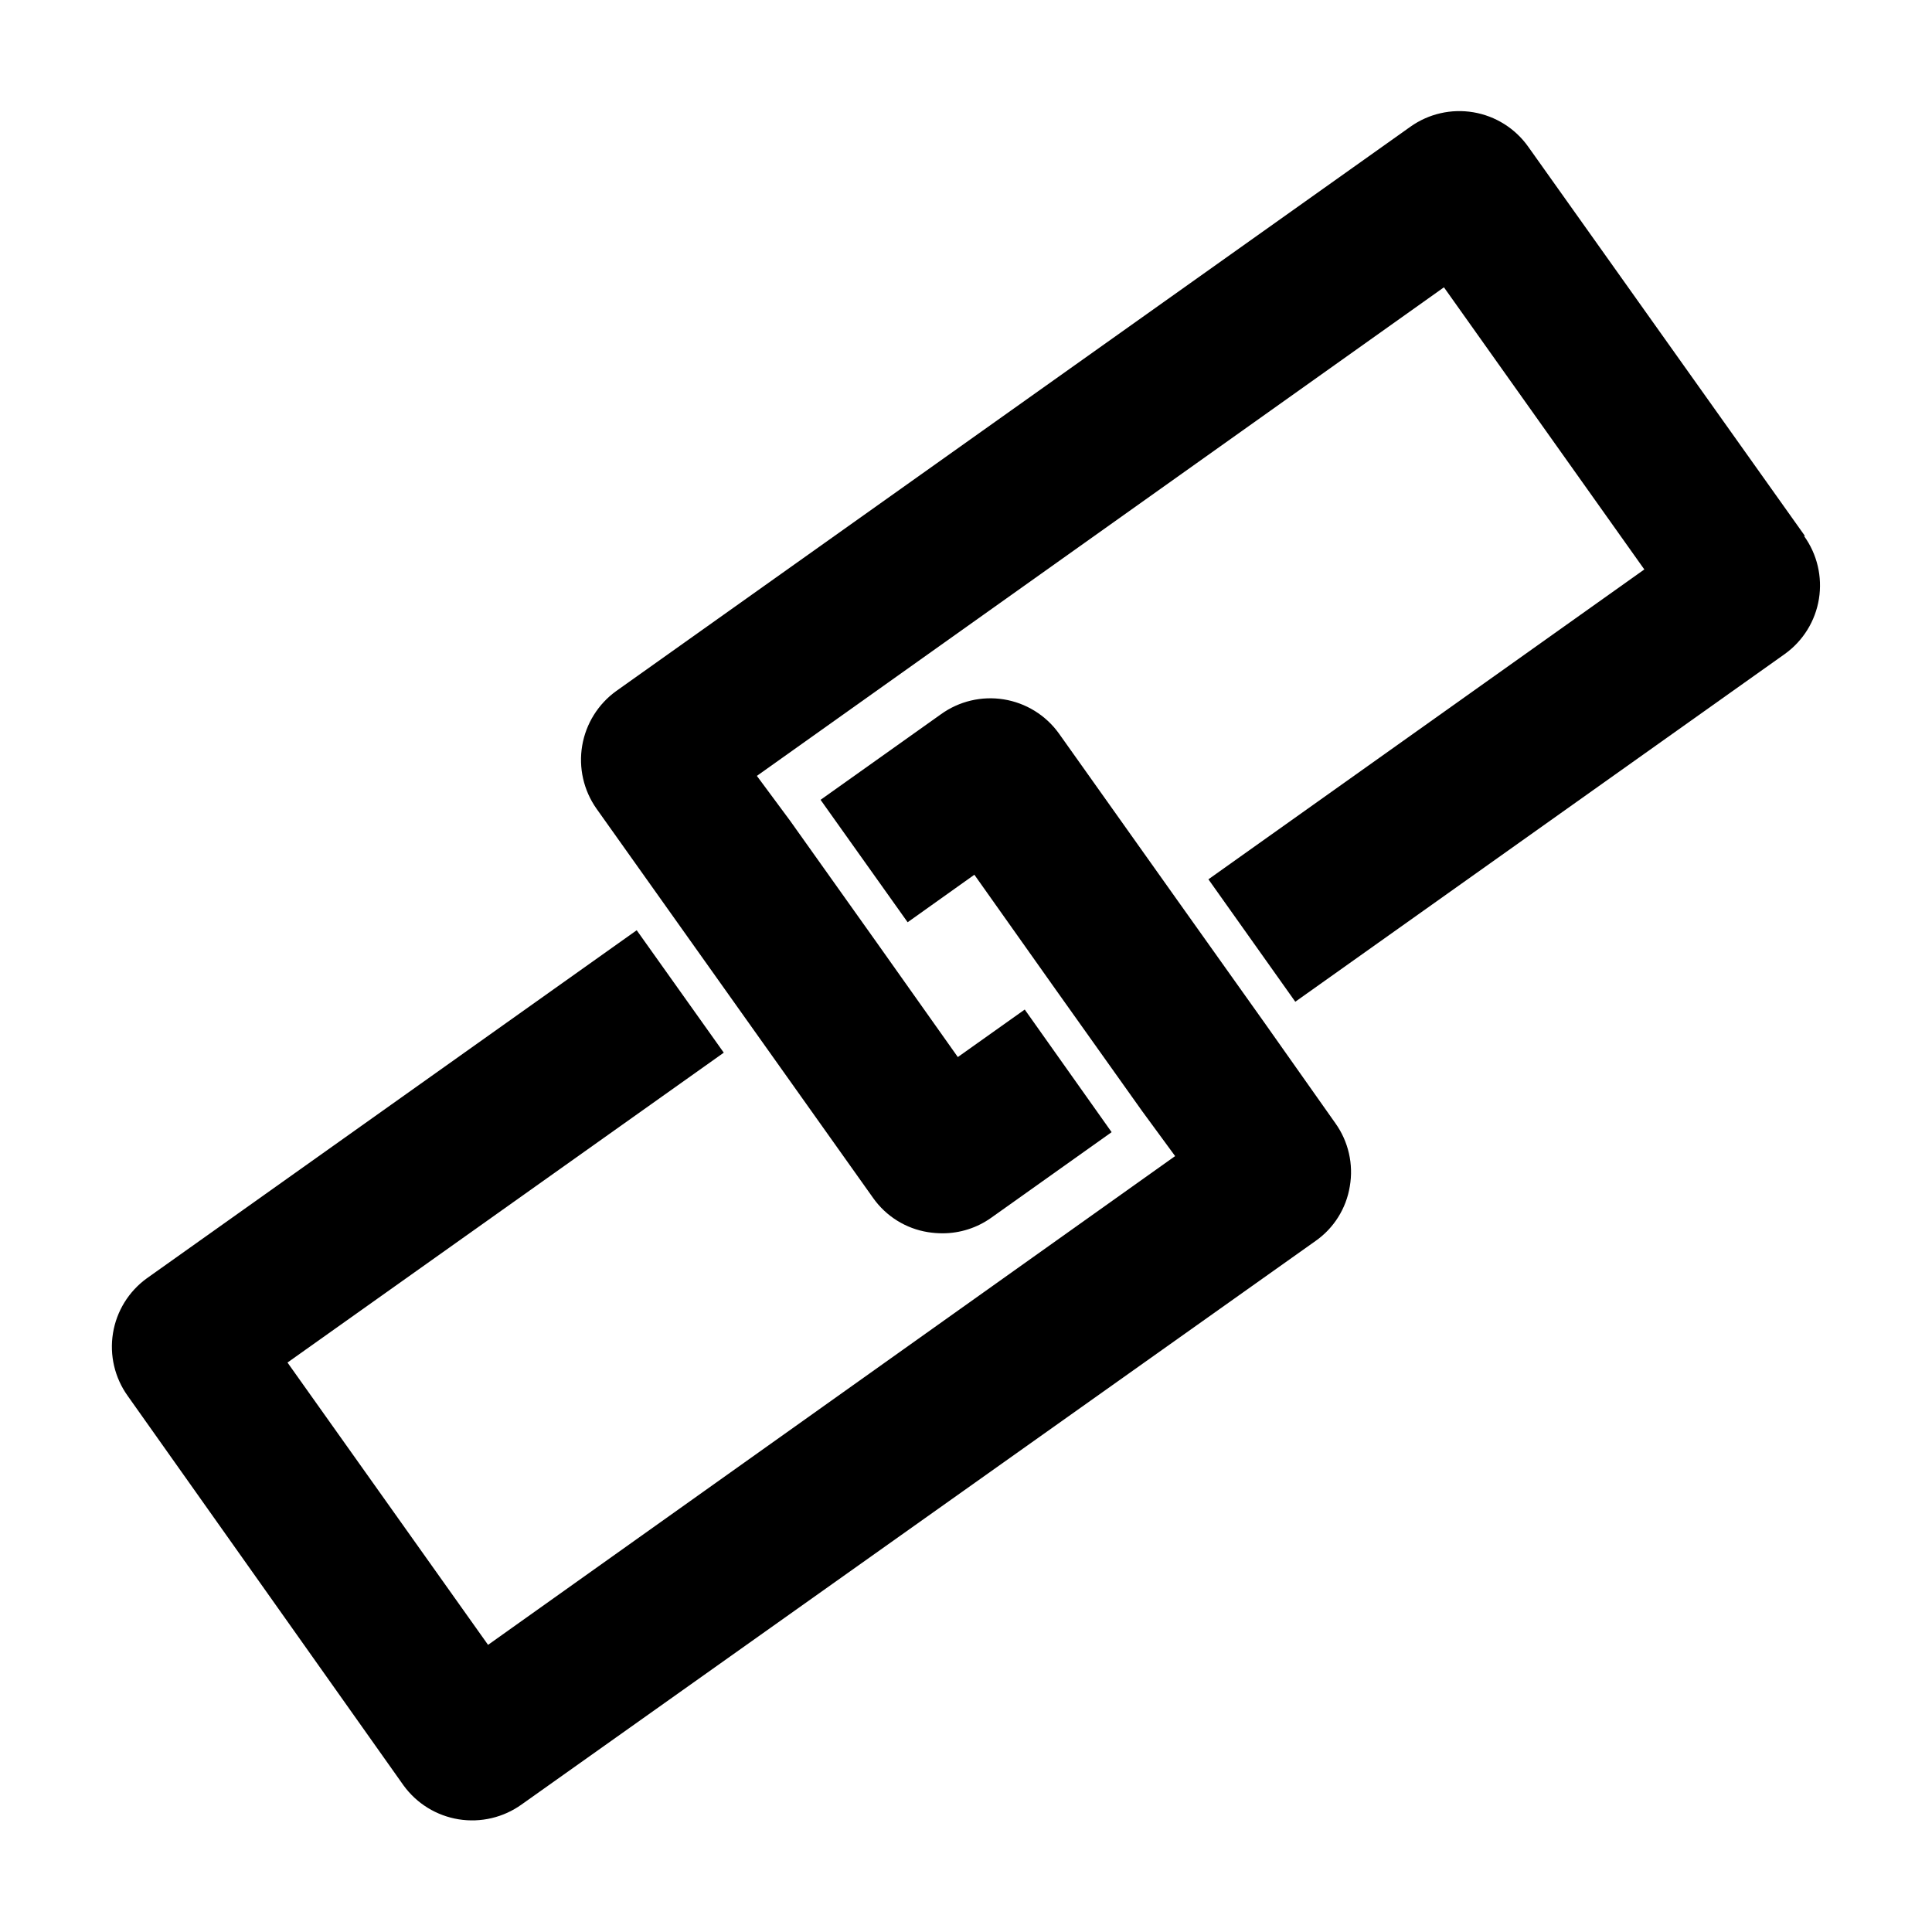 <?xml version="1.0" encoding="UTF-8"?>
<!-- The Best Svg Icon site in the world: iconSvg.co, Visit us! https://iconsvg.co -->
<svg fill="#000000" width="800px" height="800px" version="1.1" viewBox="144 144 512 512" xmlns="http://www.w3.org/2000/svg">
 <g>
  <path d="m479.15 415.11-23.074-32.445-31.488-44.336c-3.477-4.812-8.719-8.043-14.574-8.988-5.859-0.945-11.855 0.477-16.664 3.949l-31.891 22.672 23.074 32.445 17.684-12.594 21.41 30.23 23.074 32.445 8.719 11.887-182.08 129.53-53.152-74.816 115.62-82.121-23.074-32.445-129.83 92.246c-4.797 3.473-8.02 8.707-8.965 14.551-0.945 5.848 0.469 11.828 3.926 16.637l73.105 103.23c3.488 4.789 8.73 8.004 14.578 8.949 5.852 0.941 11.84-0.465 16.656-3.91l210.39-149.33c4.879-3.402 8.172-8.637 9.121-14.508 1.016-5.863-0.367-11.891-3.828-16.727z"/>
  <path d="m622.33 286.04-73.352-103.18c-3.438-4.836-8.652-8.109-14.5-9.102-5.848-0.992-11.852 0.379-16.688 3.812l-210.44 149.53c-4.812 3.449-8.07 8.664-9.062 14.504-0.988 5.84 0.367 11.836 3.773 16.68l73.355 103.23c3.43 4.836 8.656 8.086 14.508 9.02 1.266 0.199 2.547 0.301 3.828 0.305 4.644 0.008 9.172-1.438 12.949-4.133l31.891-22.672-23.023-32.496-17.734 12.594-21.41-30.23-23.074-32.445-8.77-11.836 182.08-129.48 53.102 74.766-115.52 82.121 23.023 32.445 129.78-92.195c4.812-3.473 8.047-8.715 8.992-14.574 0.941-5.859-0.477-11.852-3.953-16.664z"/>
 </g>
</svg>